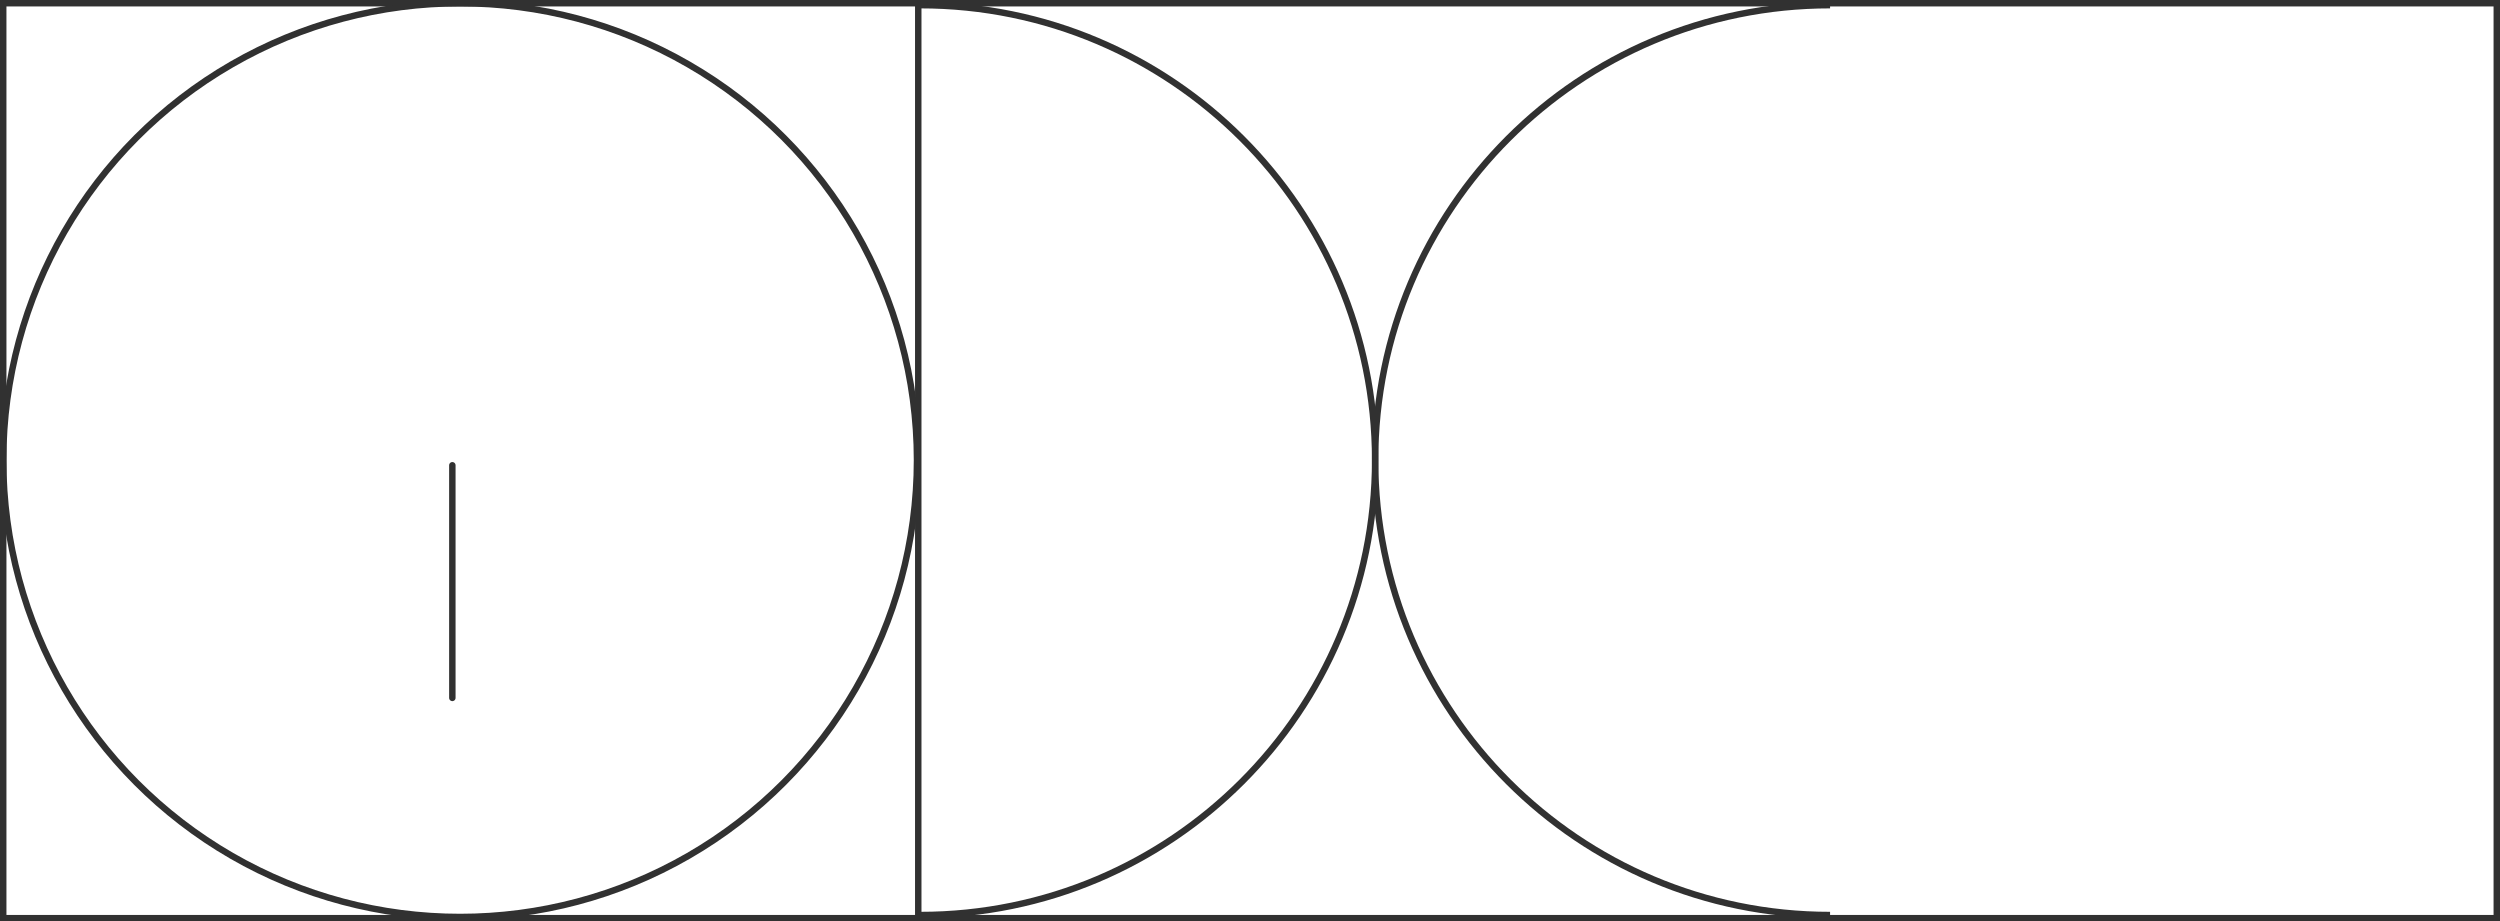 <svg width="388" height="143" viewBox="0 0 388 143" fill="none" xmlns="http://www.w3.org/2000/svg">
<rect x="0.5" y="0.5" width="387" height="142" stroke="#313131"/>
<path d="M284.027 142.013C245.033 142.013 213.421 110.402 213.421 71.408C213.421 32.413 245.033 0.802 284.027 0.802" stroke="#313131"/>
<path d="M142.816 142.013C181.81 142.013 213.421 110.402 213.421 71.408C213.421 32.413 181.81 0.802 142.816 0.802" stroke="#313131"/>
<line x1="142.513" y1="0.802" x2="142.513" y2="142.013" stroke="#313131"/>
<circle cx="71.408" cy="71.408" r="70.908" stroke="#313131"/>
<path d="M70.204 72.21V108.315" stroke="#313131" stroke-linecap="round"/>
</svg>
